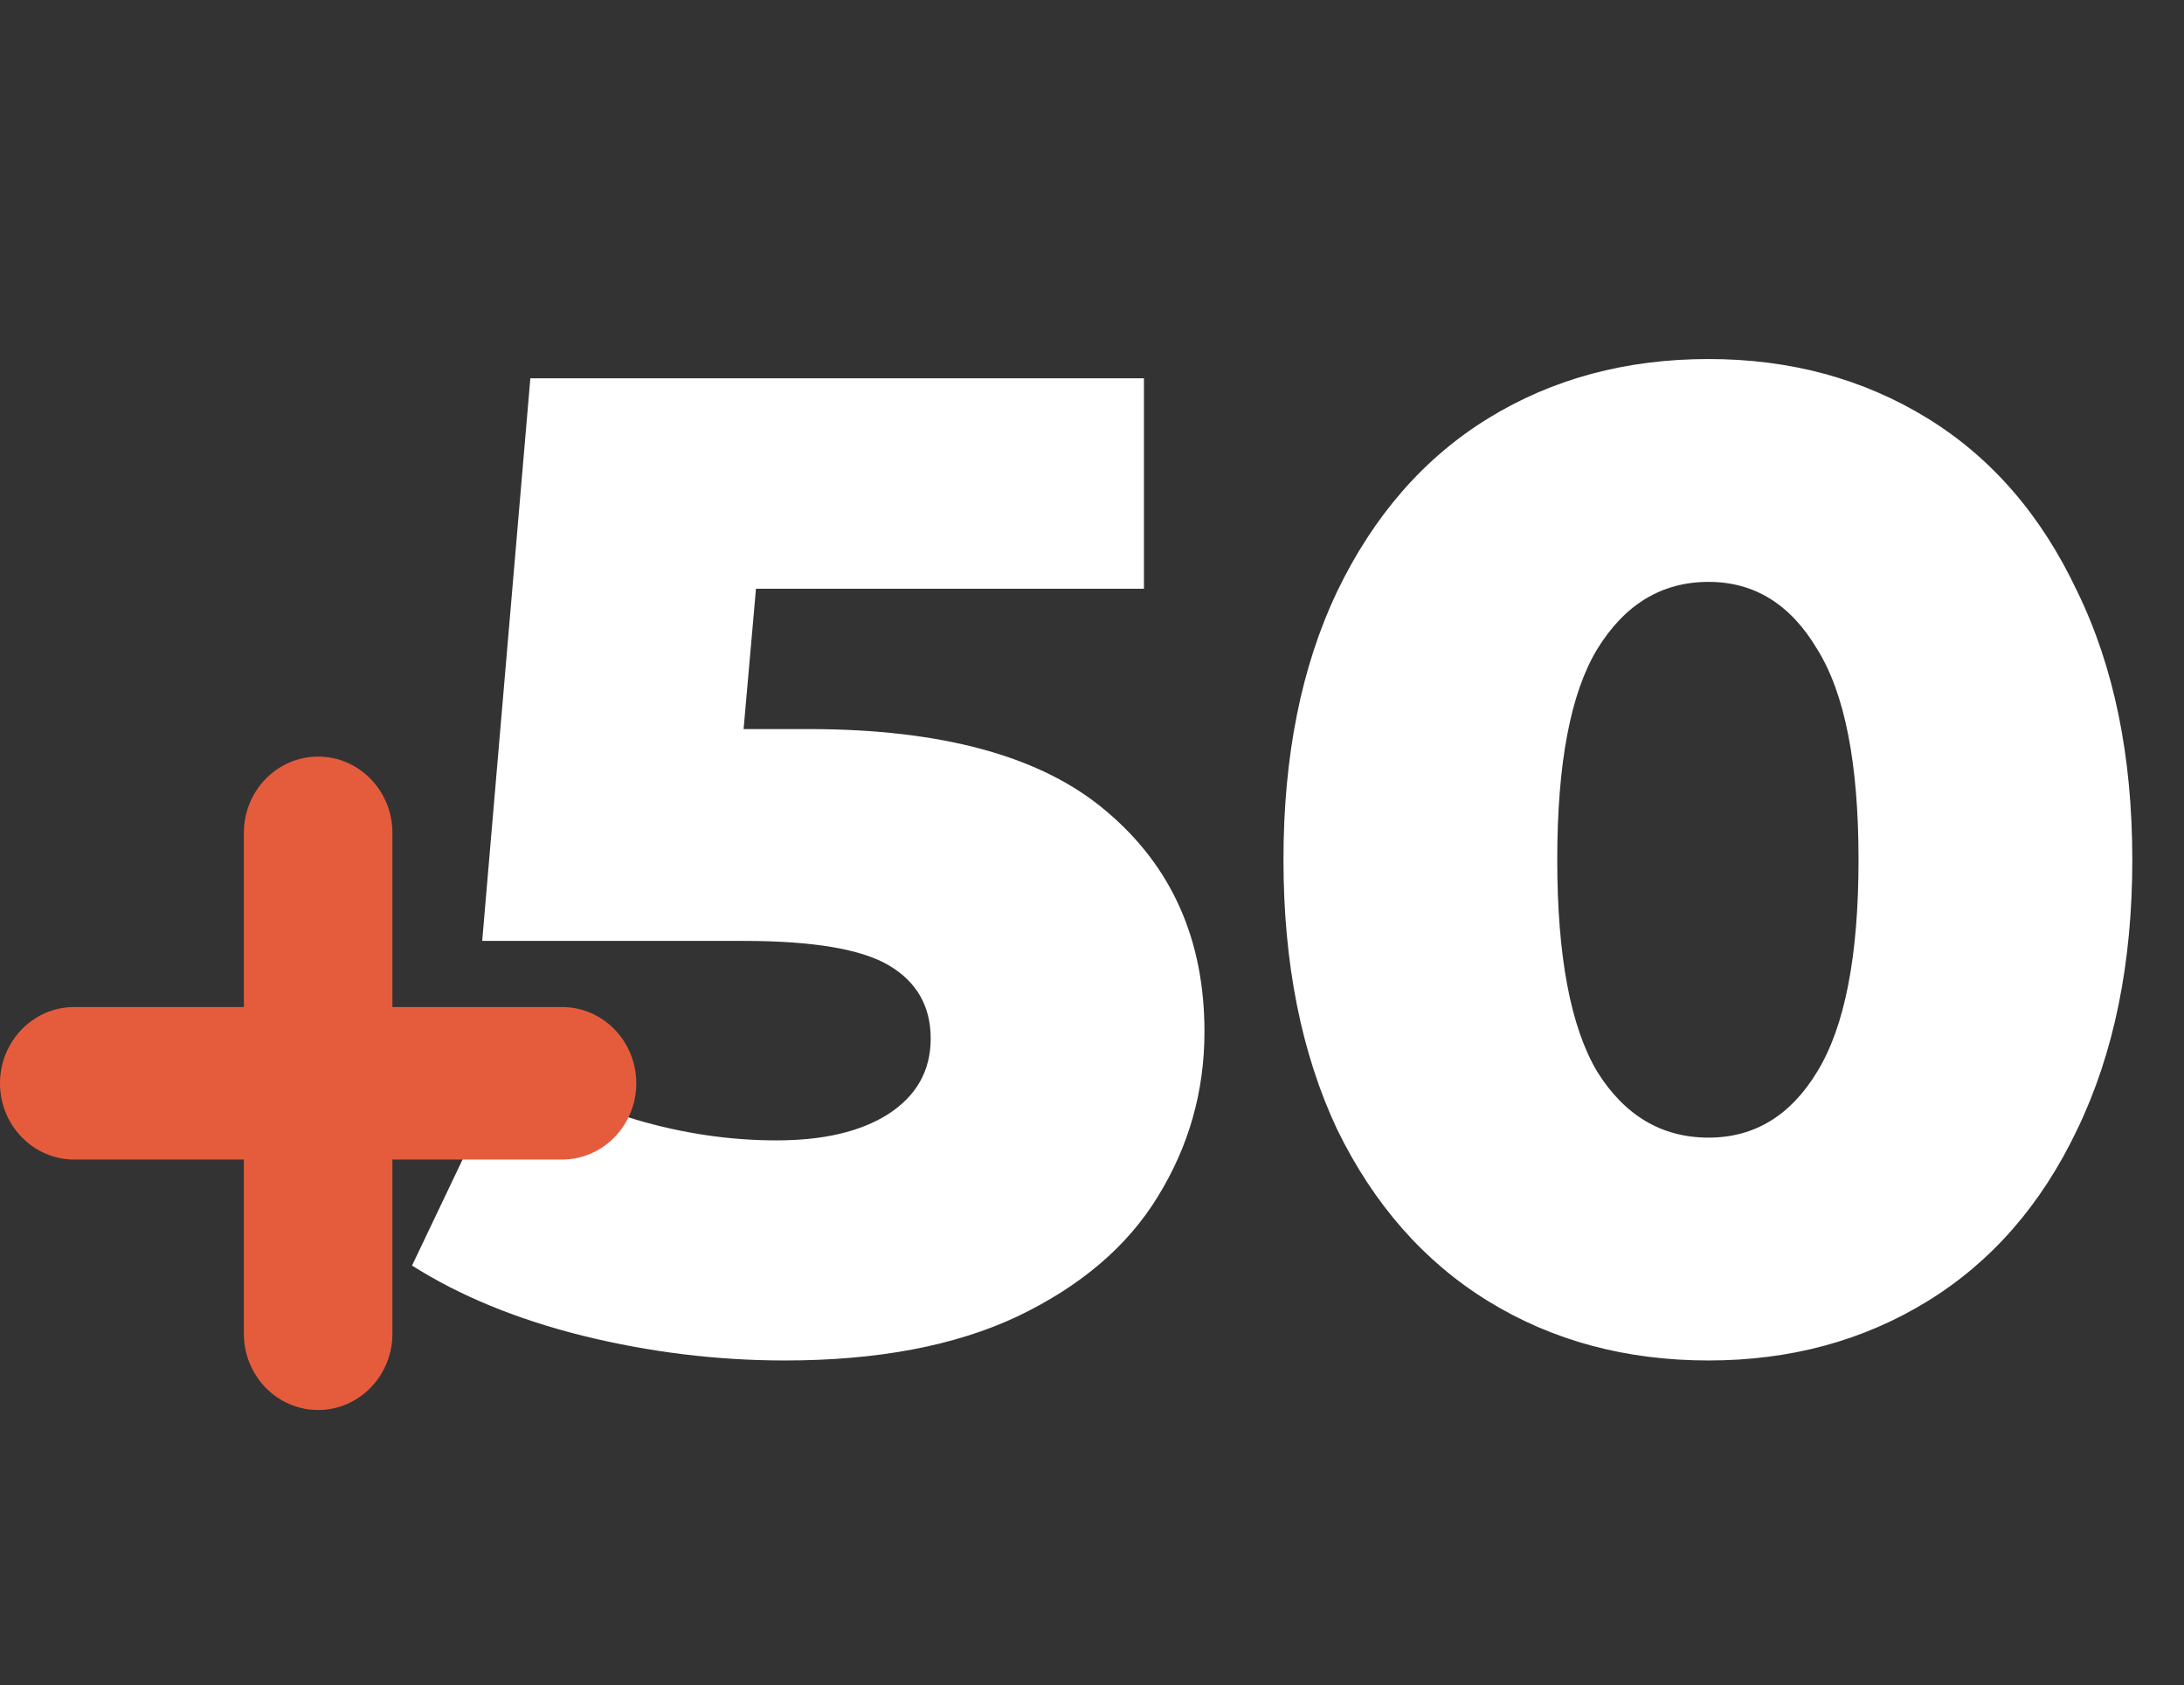 <svg width="127" height="98" viewBox="0 0 127 98" fill="none" xmlns="http://www.w3.org/2000/svg">
<rect x="0" y="0" width="127" height="98" fill="#333333" stroke="none"/>
<path d="M47 42.4C54.84 42.4 60.627 44 64.36 47.2C68.147 50.4 70.04 54.667 70.04 60C70.04 63.467 69.134 66.667 67.32 69.6C65.56 72.48 62.84 74.8 59.16 76.56C55.534 78.267 51.027 79.12 45.64 79.12C41.694 79.12 37.774 78.64 33.88 77.68C30.04 76.72 26.734 75.36 23.96 73.6L29.64 61.68C31.88 63.173 34.334 64.32 37 65.12C39.72 65.92 42.44 66.32 45.16 66.32C47.88 66.32 50.04 65.813 51.64 64.8C53.294 63.733 54.12 62.267 54.12 60.4C54.12 58.533 53.32 57.12 51.72 56.16C50.12 55.2 47.294 54.72 43.24 54.72H28.04L30.84 22H66.52V34.24H43.96L43.24 42.4H47ZM99.354 79.12C94.554 79.12 90.287 77.973 86.554 75.68C82.821 73.387 79.887 70.053 77.754 65.68C75.674 61.253 74.634 56.027 74.634 50C74.634 43.973 75.674 38.773 77.754 34.4C79.887 29.973 82.821 26.613 86.554 24.32C90.287 22.027 94.554 20.88 99.354 20.88C104.101 20.88 108.341 22.027 112.074 24.32C115.807 26.613 118.714 29.973 120.794 34.4C122.927 38.773 123.994 43.973 123.994 50C123.994 56.027 122.927 61.253 120.794 65.68C118.714 70.053 115.807 73.387 112.074 75.68C108.341 77.973 104.101 79.12 99.354 79.12ZM99.354 66.16C102.021 66.16 104.127 64.88 105.674 62.32C107.274 59.707 108.074 55.6 108.074 50C108.074 44.4 107.274 40.32 105.674 37.76C104.127 35.147 102.021 33.84 99.354 33.84C96.634 33.84 94.474 35.147 92.874 37.76C91.327 40.32 90.554 44.4 90.554 50C90.554 55.6 91.327 59.707 92.874 62.32C94.474 64.88 96.634 66.16 99.354 66.16Z" fill="white"/>
<path d="M32.681 58.564H22.819V48.436C22.819 45.988 20.884 44 18.5 44C16.116 44 14.181 45.988 14.181 48.436V58.564H4.319C1.936 58.564 0 60.552 0 63C0 65.448 1.936 67.436 4.319 67.436H14.181V77.564C14.181 80.012 16.116 82 18.5 82C20.884 82 22.819 80.012 22.819 77.564V67.436H32.681C35.064 67.436 37 65.448 37 63C37 60.552 35.064 58.564 32.681 58.564Z" fill="#E55C3C"/>
</svg>
